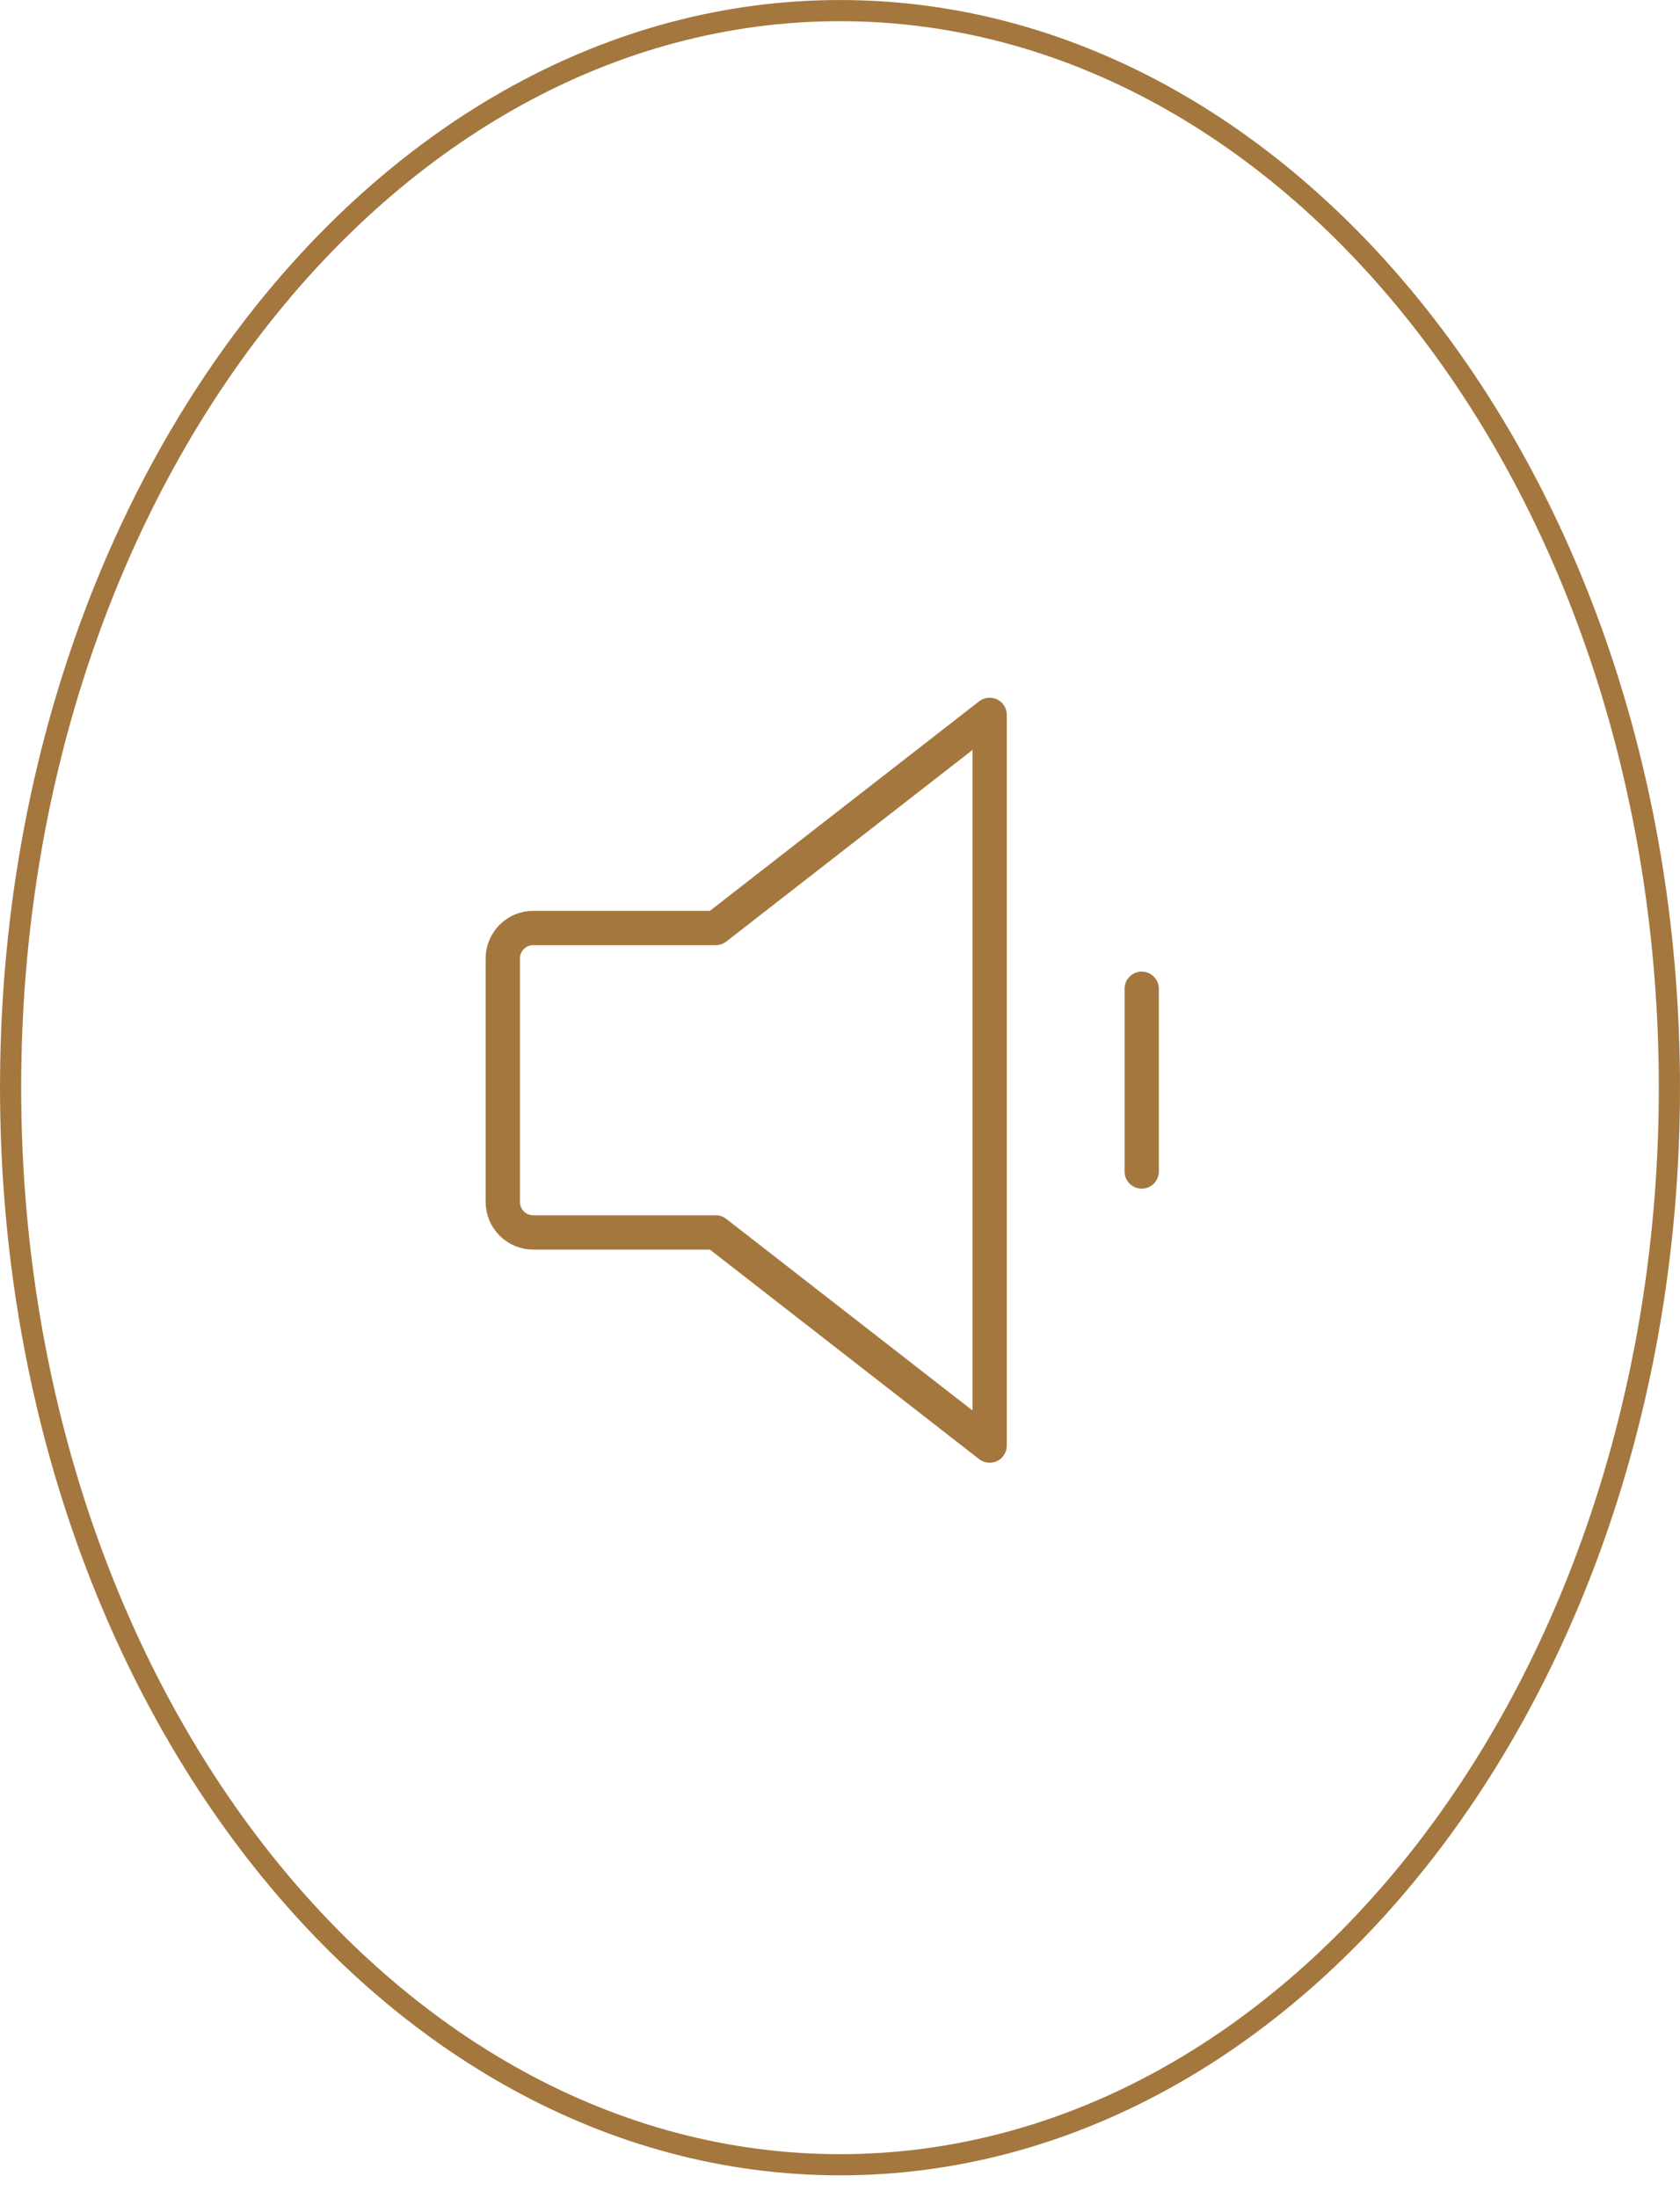 <svg width="39" height="51" viewBox="0 0 39 51" fill="none" xmlns="http://www.w3.org/2000/svg">
<path d="M19.5 0.246C30.079 0.246 38.754 11.371 38.754 25.235C38.754 39.099 30.079 50.225 19.5 50.225C8.921 50.225 0.246 39.099 0.246 25.235C0.246 11.371 8.921 0.246 19.5 0.246Z" stroke="#A4773E" stroke-width="0.491"/>
<g clip-path="url(#clip0_6124_9545)">
<path d="M16.616 28.594H12.378C12.191 28.594 12.011 28.52 11.879 28.387C11.746 28.255 11.672 28.075 11.672 27.888V22.237C11.672 22.05 11.746 21.87 11.879 21.738C12.011 21.605 12.191 21.531 12.378 21.531H16.616L22.974 16.586V33.539L16.616 28.594Z" stroke="#A4773E" stroke-width="0.796" stroke-linecap="round" stroke-linejoin="round"/>
<path d="M26.504 22.941V27.18" stroke="#A4773E" stroke-width="0.796" stroke-linecap="round" stroke-linejoin="round"/>
</g>
<defs>
<clipPath id="clip0_6124_9545">
<rect width="22.604" height="22.604" fill="white" transform="translate(8.846 13.758)"/>
</clipPath>
</defs>
</svg>
